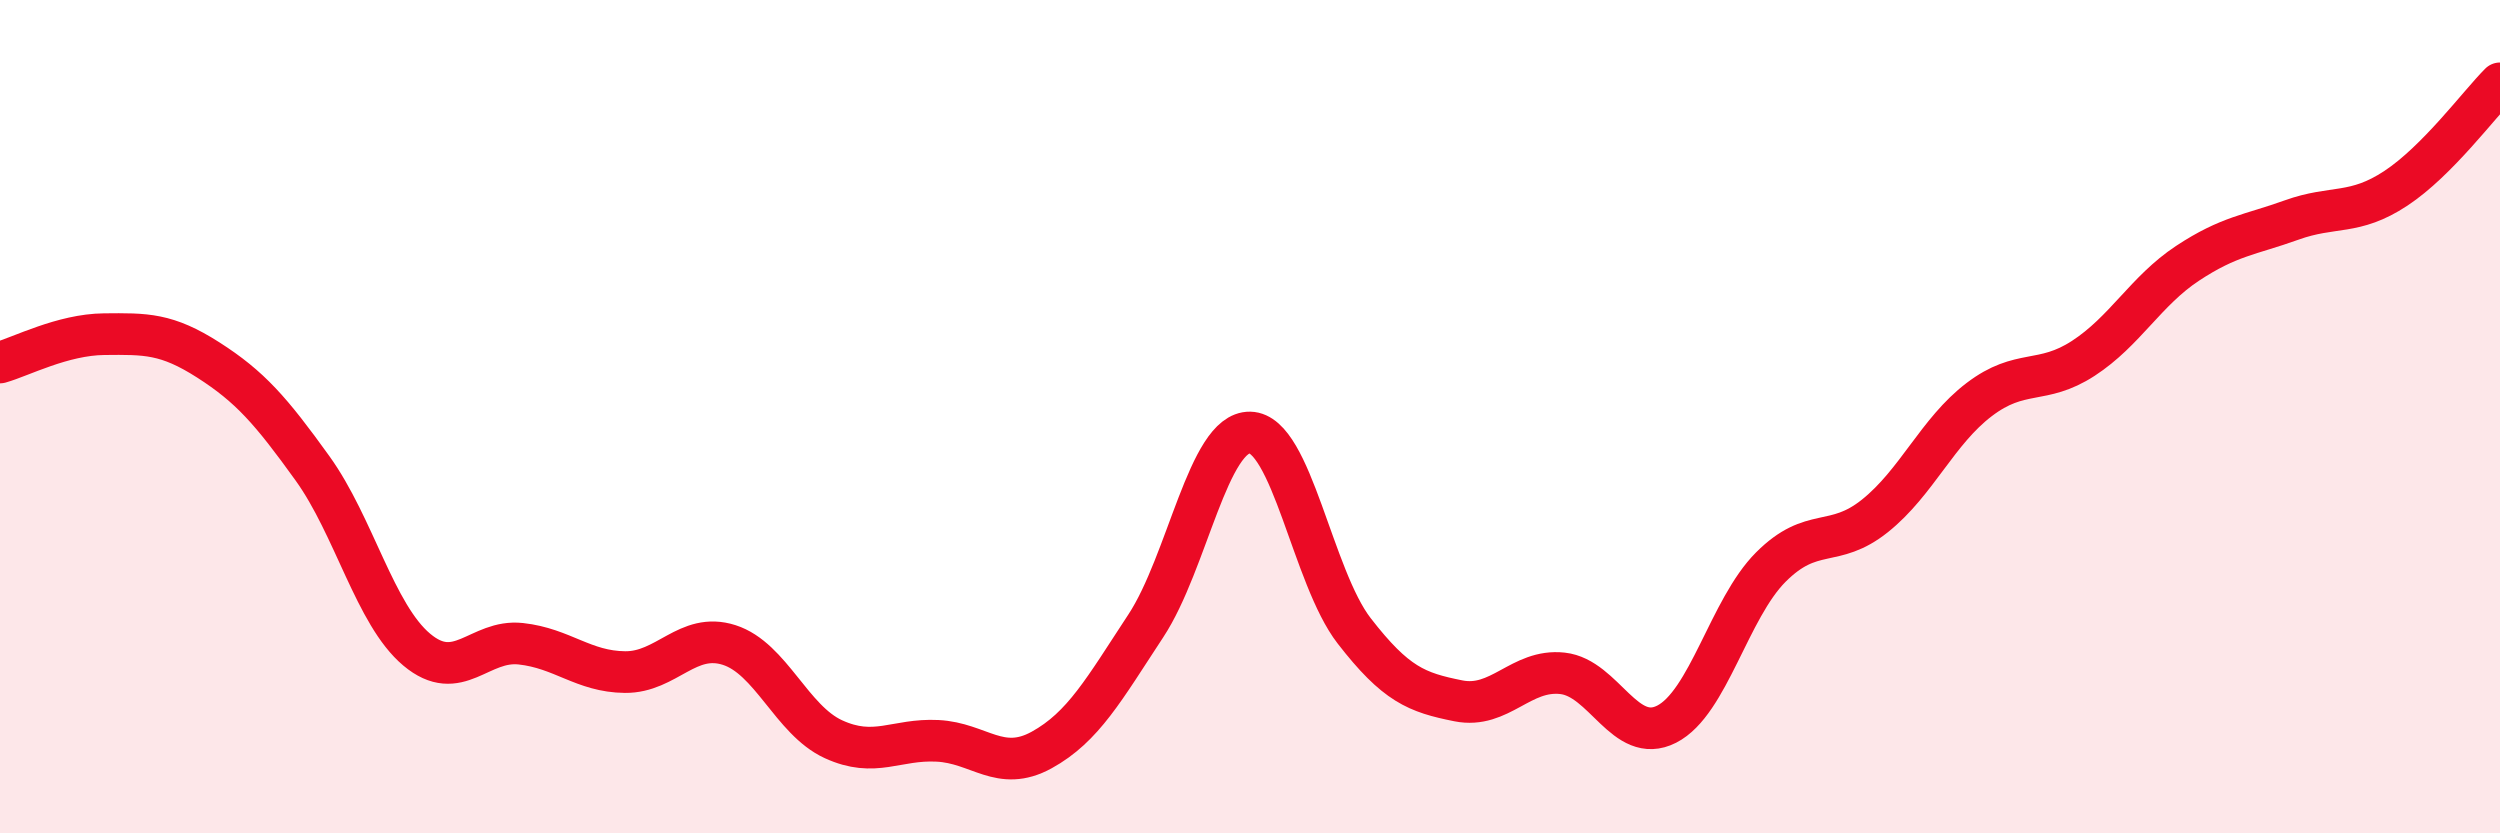 
    <svg width="60" height="20" viewBox="0 0 60 20" xmlns="http://www.w3.org/2000/svg">
      <path
        d="M 0,8.7 C 0.5,8.56 1.5,8.03 2.5,8.02 C 3.5,8.01 4,8 5,8.64 C 6,9.28 6.5,9.85 7.5,11.24 C 8.5,12.63 9,14.75 10,15.59 C 11,16.43 11.5,15.34 12.5,15.45 C 13.5,15.56 14,16.12 15,16.13 C 16,16.14 16.5,15.16 17.5,15.48 C 18.5,15.8 19,17.28 20,17.74 C 21,18.2 21.5,17.73 22.5,17.78 C 23.5,17.83 24,18.55 25,18 C 26,17.45 26.5,16.54 27.5,15.02 C 28.5,13.5 29,10.36 30,10.38 C 31,10.4 31.5,13.85 32.5,15.14 C 33.5,16.43 34,16.62 35,16.82 C 36,17.02 36.5,16.05 37.5,16.16 C 38.5,16.27 39,17.89 40,17.38 C 41,16.87 41.5,14.61 42.5,13.61 C 43.5,12.61 44,13.18 45,12.38 C 46,11.58 46.5,10.35 47.5,9.59 C 48.5,8.83 49,9.25 50,8.6 C 51,7.95 51.5,6.98 52.5,6.32 C 53.5,5.66 54,5.64 55,5.28 C 56,4.92 56.5,5.18 57.5,4.52 C 58.5,3.86 59.5,2.5 60,2L60 20L0 20Z"
        fill="#EB0A25"
        opacity="0.1"
        stroke-linecap="round"
        stroke-linejoin="round"
      />
      <path
        d="M 0,8.7 C 0.5,8.56 1.5,8.03 2.5,8.02 C 3.5,8.01 4,8 5,8.64 C 6,9.28 6.5,9.85 7.5,11.24 C 8.5,12.63 9,14.75 10,15.59 C 11,16.43 11.5,15.34 12.5,15.45 C 13.5,15.56 14,16.12 15,16.13 C 16,16.14 16.5,15.16 17.5,15.48 C 18.5,15.8 19,17.28 20,17.74 C 21,18.2 21.5,17.73 22.5,17.78 C 23.5,17.83 24,18.55 25,18 C 26,17.45 26.5,16.54 27.5,15.02 C 28.5,13.5 29,10.36 30,10.38 C 31,10.4 31.5,13.85 32.5,15.14 C 33.5,16.43 34,16.62 35,16.82 C 36,17.02 36.5,16.05 37.5,16.16 C 38.5,16.27 39,17.89 40,17.38 C 41,16.87 41.5,14.61 42.5,13.61 C 43.5,12.61 44,13.18 45,12.38 C 46,11.58 46.5,10.35 47.5,9.59 C 48.5,8.83 49,9.25 50,8.6 C 51,7.95 51.5,6.98 52.5,6.32 C 53.5,5.66 54,5.64 55,5.28 C 56,4.92 56.5,5.18 57.5,4.52 C 58.5,3.86 59.5,2.5 60,2"
        stroke="#EB0A25"
        stroke-width="1"
        fill="none"
        stroke-linecap="round"
        stroke-linejoin="round"
      />
    </svg>
  